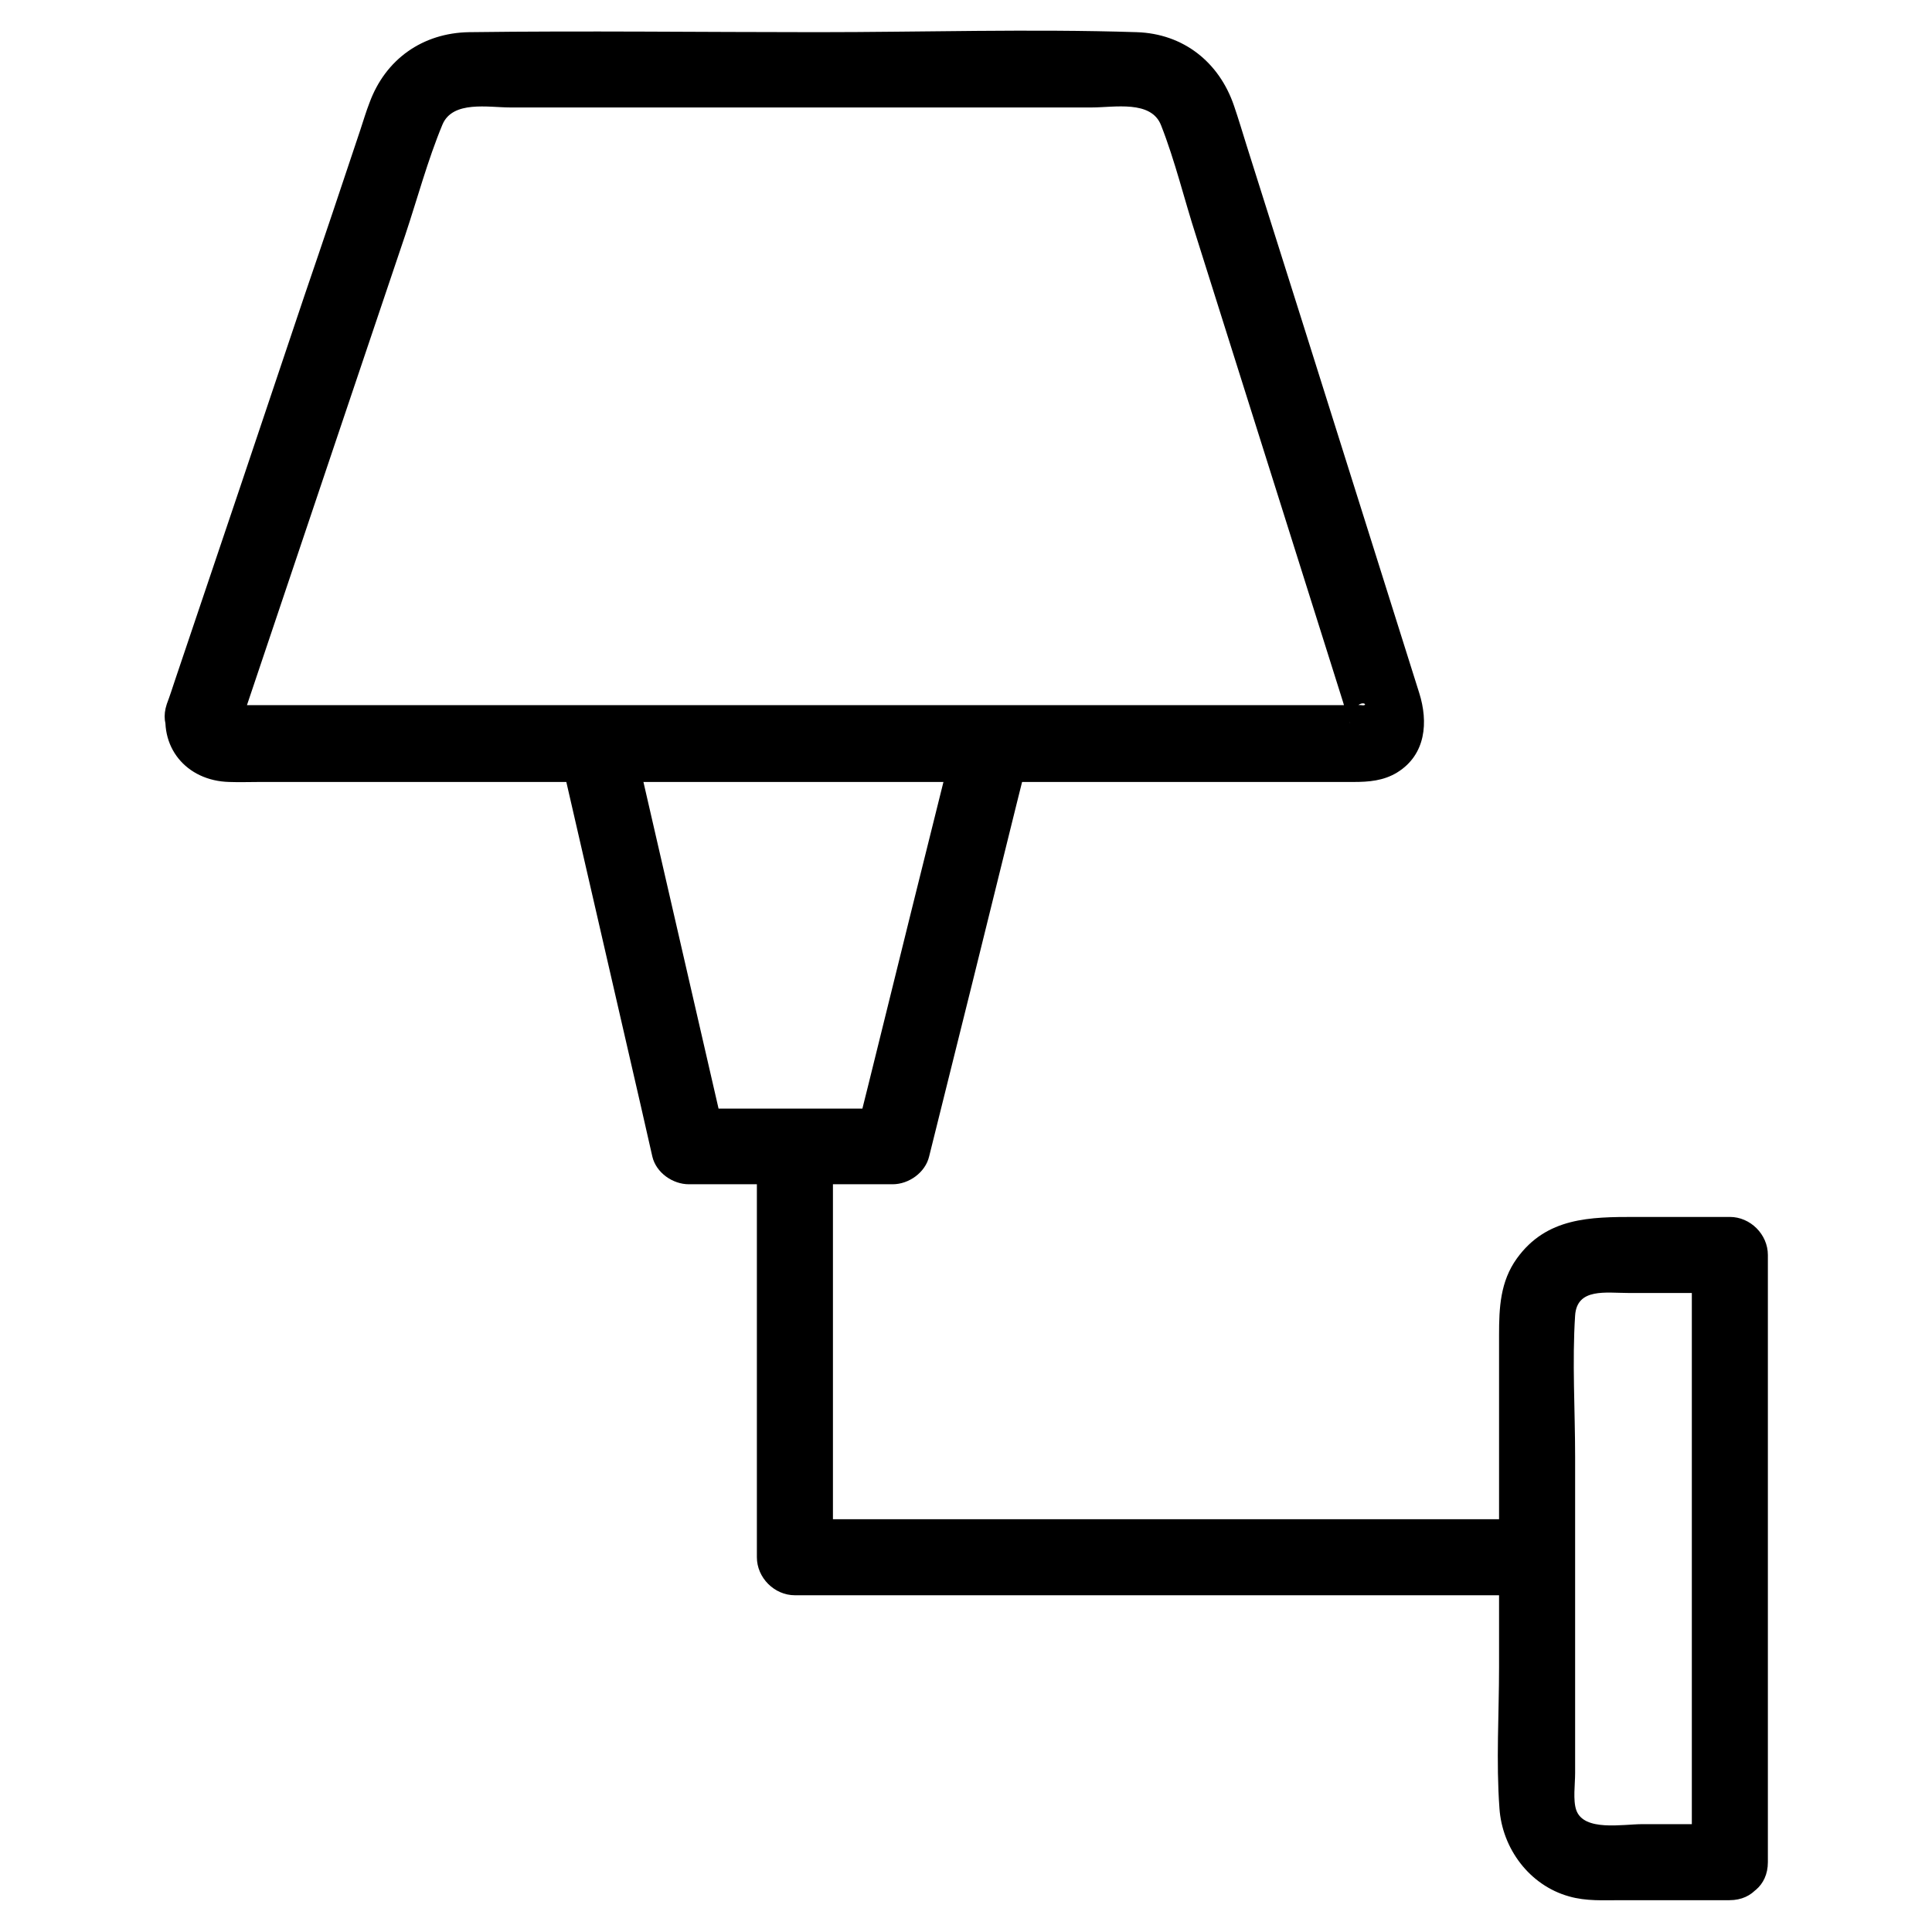 <?xml version="1.0" encoding="UTF-8"?>
<!-- The Best Svg Icon site in the world: iconSvg.co, Visit us! https://iconsvg.co -->
<svg fill="#000000" width="800px" height="800px" version="1.1" viewBox="144 144 512 512" xmlns="http://www.w3.org/2000/svg">
 <g>
  <path d="m207.75 335.91c8.465-25.191 16.93-50.281 25.391-75.469 6.047-18.035 12.191-36.074 18.238-54.109 3.223-9.672 5.945-19.852 9.875-29.32 2.719-6.449 12.191-4.535 17.938-4.535h47.055 107.11c5.945 0 15.719-2.016 18.34 4.734 3.727 9.473 6.144 19.648 9.27 29.32 11.184 35.57 22.469 71.137 33.656 106.71 1.715 5.543 3.527 11.082 5.238 16.625 0.504 1.512 0.805 3.125 1.41 4.535 1.109 2.418-0.402 0.805 0.906-1.512 2.621-4.332 4.938-1.613 2.621-2.016-0.906-0.102-1.914 0-2.82 0h-10.68-92.297-118.2-73.656c-0.805 0-1.715-0.203-2.519 0-3.129 0.906 3.926 1.008 3.121 5.039 2.82-12.594-16.625-18.035-19.445-5.34-2.519 11.285 5.039 20.355 16.426 20.656 2.719 0.102 5.441 0 8.16 0h36.074 116.28 109.63 27.809c4.031 0 7.961-0.301 11.586-2.519 7.656-4.734 8.262-13.402 5.844-21.059-10.176-32.344-20.355-64.688-30.531-96.934-5.039-16.02-10.176-32.145-15.215-48.164-1.109-3.527-2.117-6.953-3.324-10.48-3.93-11.586-13.402-19.145-25.797-19.547-28.215-0.906-56.629 0-84.84 0-30.633 0-61.363-0.402-92.098 0-12.293 0.203-22.168 7.152-26.398 18.742-0.906 2.316-1.613 4.734-2.418 7.152-4.836 14.512-9.773 29.223-14.812 43.934-11.387 33.957-22.77 67.812-34.258 101.77-0.707 2.117-1.41 4.332-2.215 6.449-4.133 12.293 15.414 17.633 19.547 5.34z"/>
  <path d="m292.39 343.88c7.152 31.137 14.309 62.172 21.461 93.305 1.008 4.434 2.016 8.867 3.023 13.301 1.008 4.332 5.441 7.356 9.672 7.356h54.008c4.332 0 8.664-3.125 9.672-7.356 7.758-31.137 15.516-62.27 23.176-93.406 1.109-4.434 2.215-8.766 3.223-13.199 3.125-12.594-16.324-17.938-19.445-5.34-7.758 31.137-15.516 62.27-23.176 93.406-1.109 4.434-2.215 8.766-3.223 13.199 3.223-2.418 6.449-4.938 9.672-7.356h-54.008c3.223 2.418 6.449 4.938 9.672 7.356-7.152-31.137-14.309-62.172-21.461-93.305-1.008-4.434-2.016-8.867-3.023-13.301-2.719-12.699-22.066-7.356-19.242 5.34z"/>
  <path d="m344.58 447.76v95.32 13.602c0 5.441 4.637 10.078 10.078 10.078h66.605 105.6 24.383c13 0 13-20.152 0-20.152h-66.605-105.6-24.383l10.078 10.078v-95.32-13.602c-0.004-12.898-20.156-13-20.156-0.004z"/>
  <path d="m602.33 627.42h-23.074c-5.238 0-15.516 2.016-17.531-3.727-0.906-2.621-0.301-6.852-0.301-9.773v-22.773-61.062c0-12.395-0.805-25.191 0-37.484 0.504-7.356 8.16-5.945 14.207-5.945h26.801c-3.324-3.324-6.75-6.75-10.078-10.078v140.86 20.051c0 13 20.152 13 20.152 0v-140.86-20.051c0-5.441-4.637-10.078-10.078-10.078h-24.988c-11.992 0-23.578 0.102-31.438 10.984-4.434 6.144-4.734 13.098-4.734 20.254v22.57 65.496c0 12.395-0.805 24.988 0.102 37.383 0.707 10.68 7.961 20.453 18.438 23.375 4.535 1.309 9.168 1.008 13.703 1.008h28.816c13.004 0.004 13.004-20.148 0.004-20.148z"/>
 </g>
</svg>